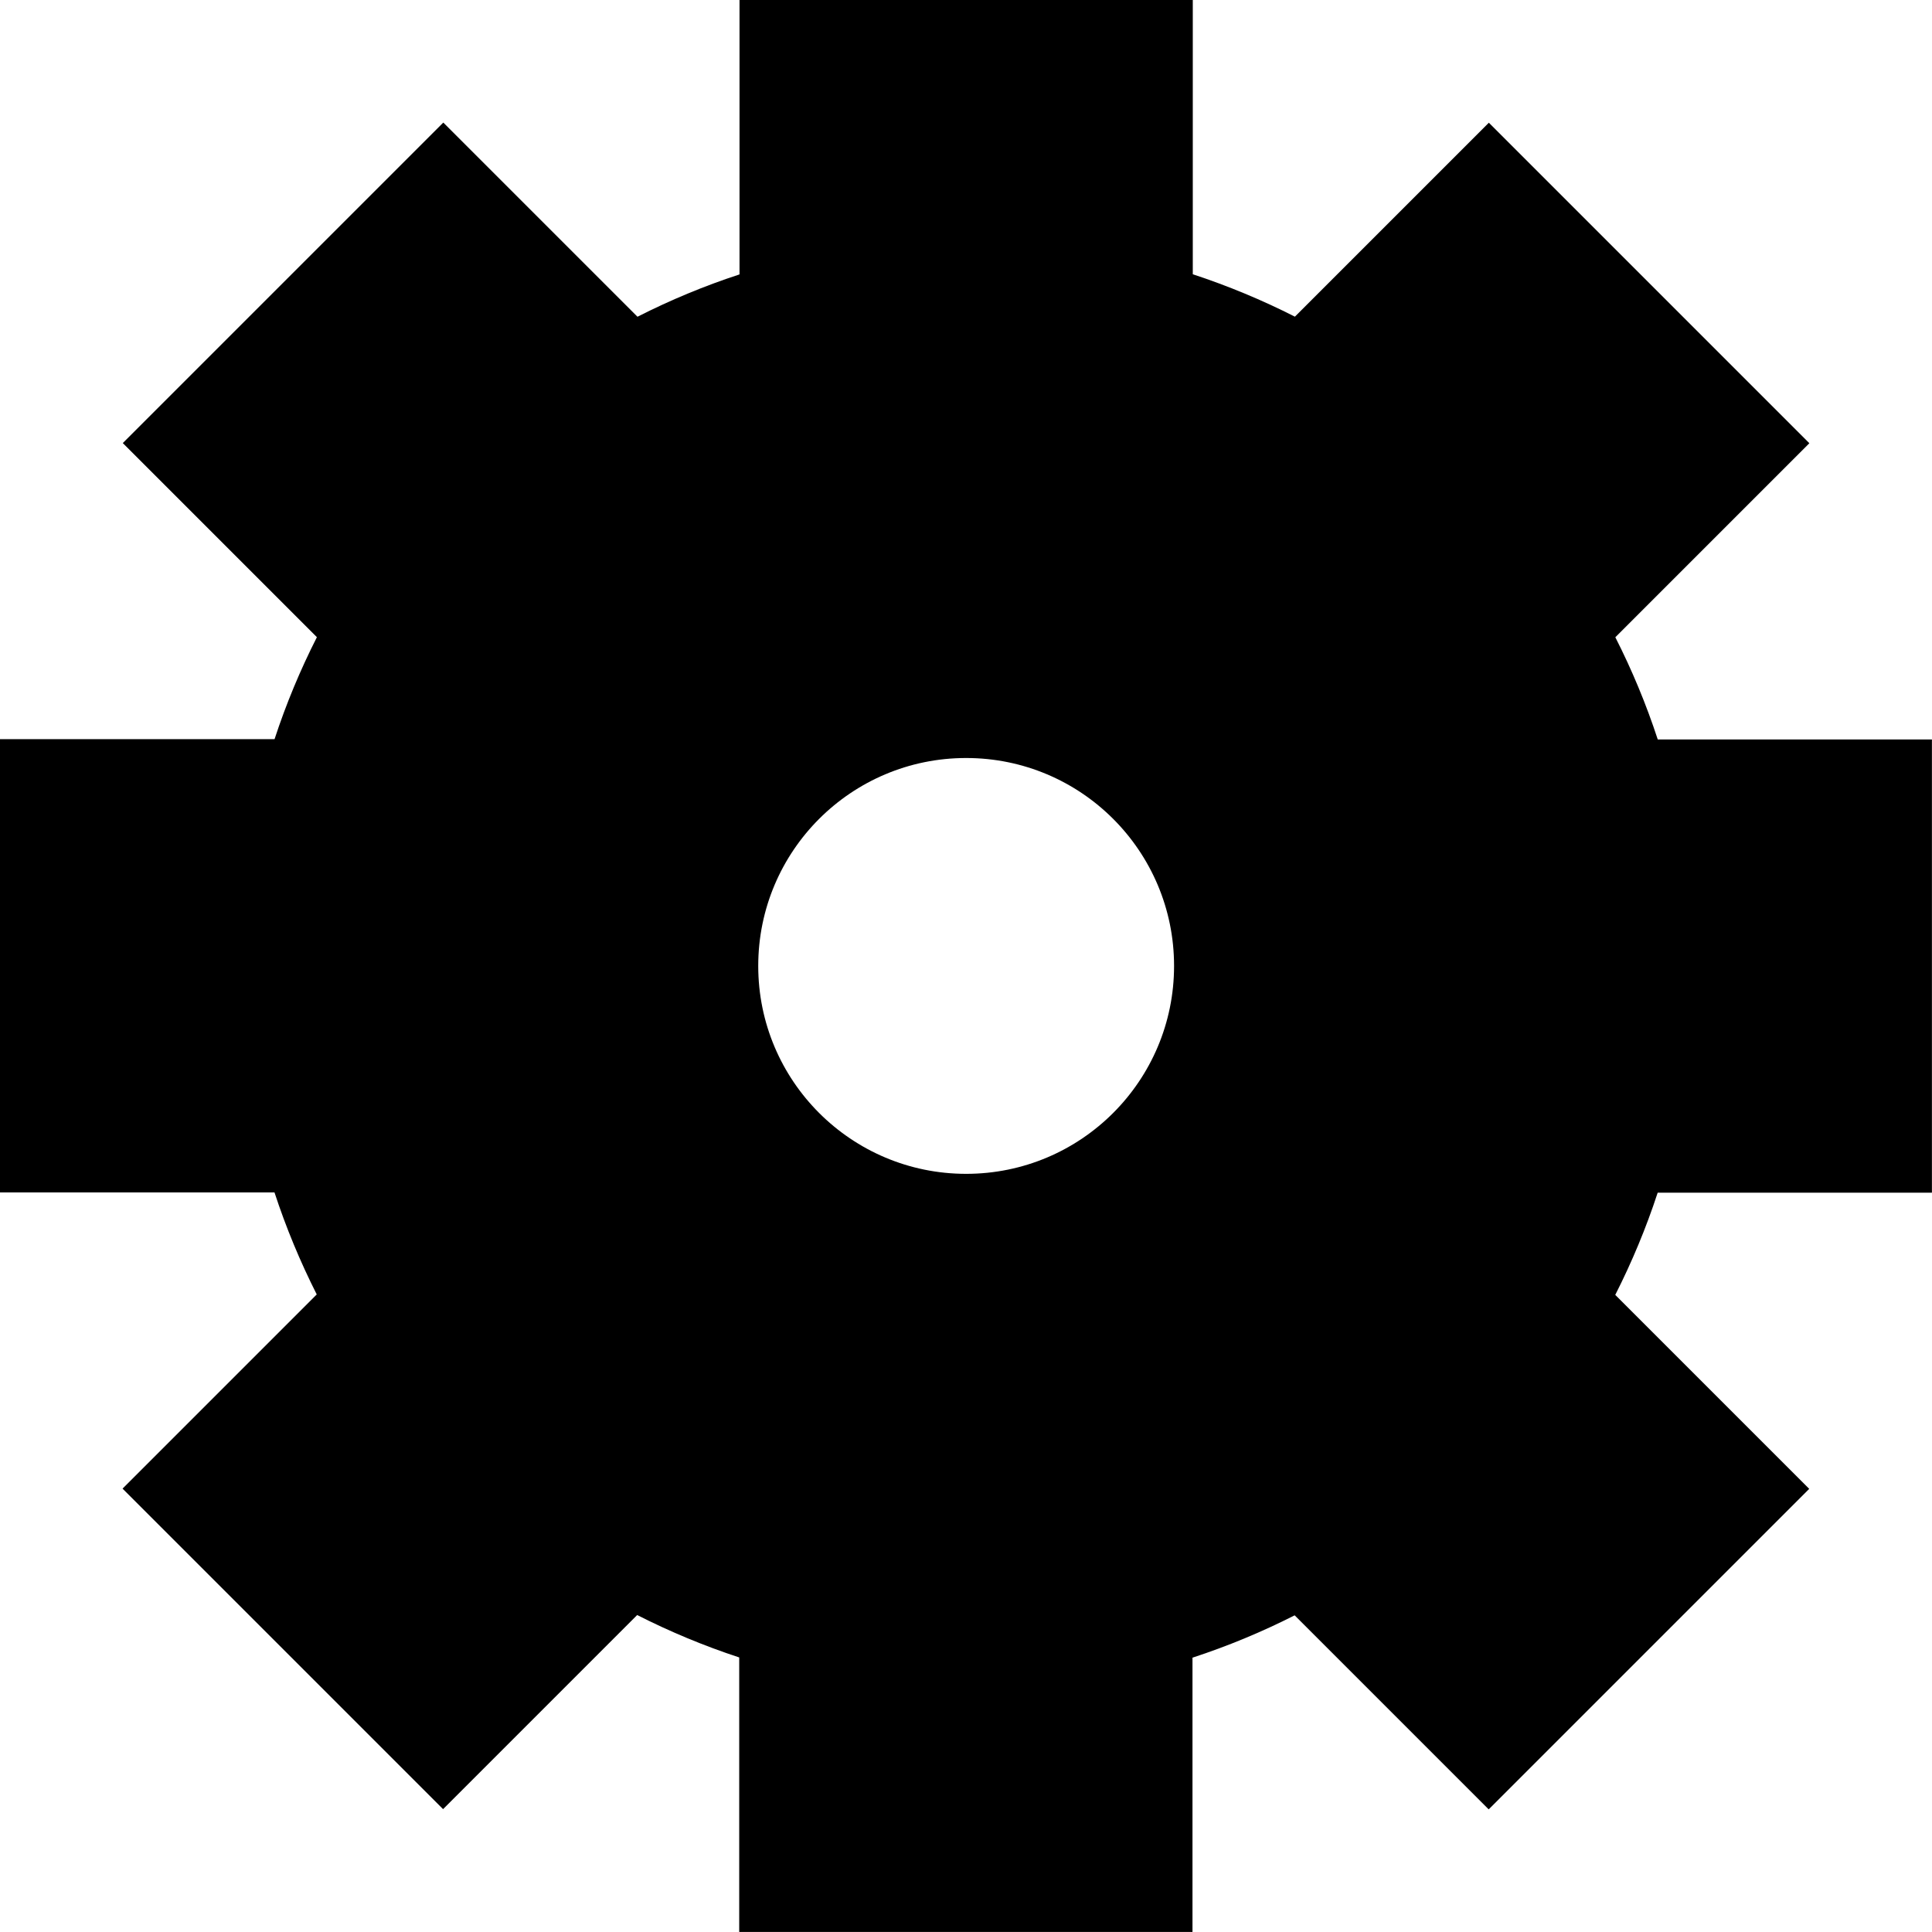 <?xml version="1.0" encoding="UTF-8"?>
<svg id="Layer_1" data-name="Layer 1" xmlns="http://www.w3.org/2000/svg" viewBox="0 0 256 256">
  <defs>
    <style>
      .cls-1 {
        stroke-width: 0px;
      }
    </style>
  </defs>
  <path class="cls-1" d="M219.66,97.98c-1.53-4.68-3.42-9.21-5.62-13.54l25.71-25.71-21.16-21.16-.15-.15-21.16-21.16-25.7,25.7c-4.33-2.2-8.85-4.08-13.53-5.62V0h-60.06v36.36c-4.68,1.53-9.19,3.41-13.52,5.61l-25.73-25.73-21.16,21.16-.15.15-21.16,21.16,25.72,25.72c-2.2,4.33-4.08,8.84-5.61,13.51H0v60.06h36.37c1.53,4.67,3.41,9.19,5.6,13.52l-25.73,25.73,21.16,21.16.15.15,21.16,21.16,25.72-25.72c4.33,2.2,8.84,4.08,13.52,5.62v36.37h60.06v-36.34c4.68-1.53,9.2-3.41,13.54-5.61l25.71,25.71,21.16-21.16.15-.15,21.16-21.16-25.7-25.7c2.2-4.34,4.09-8.86,5.62-13.54h36.34v-60.06h-36.33ZM155.57,127.99c0,15.22-12.33,27.55-27.55,27.55s-27.55-12.33-27.55-27.55,12.33-27.55,27.55-27.55,27.55,12.33,27.55,27.55Z"/>
</svg>